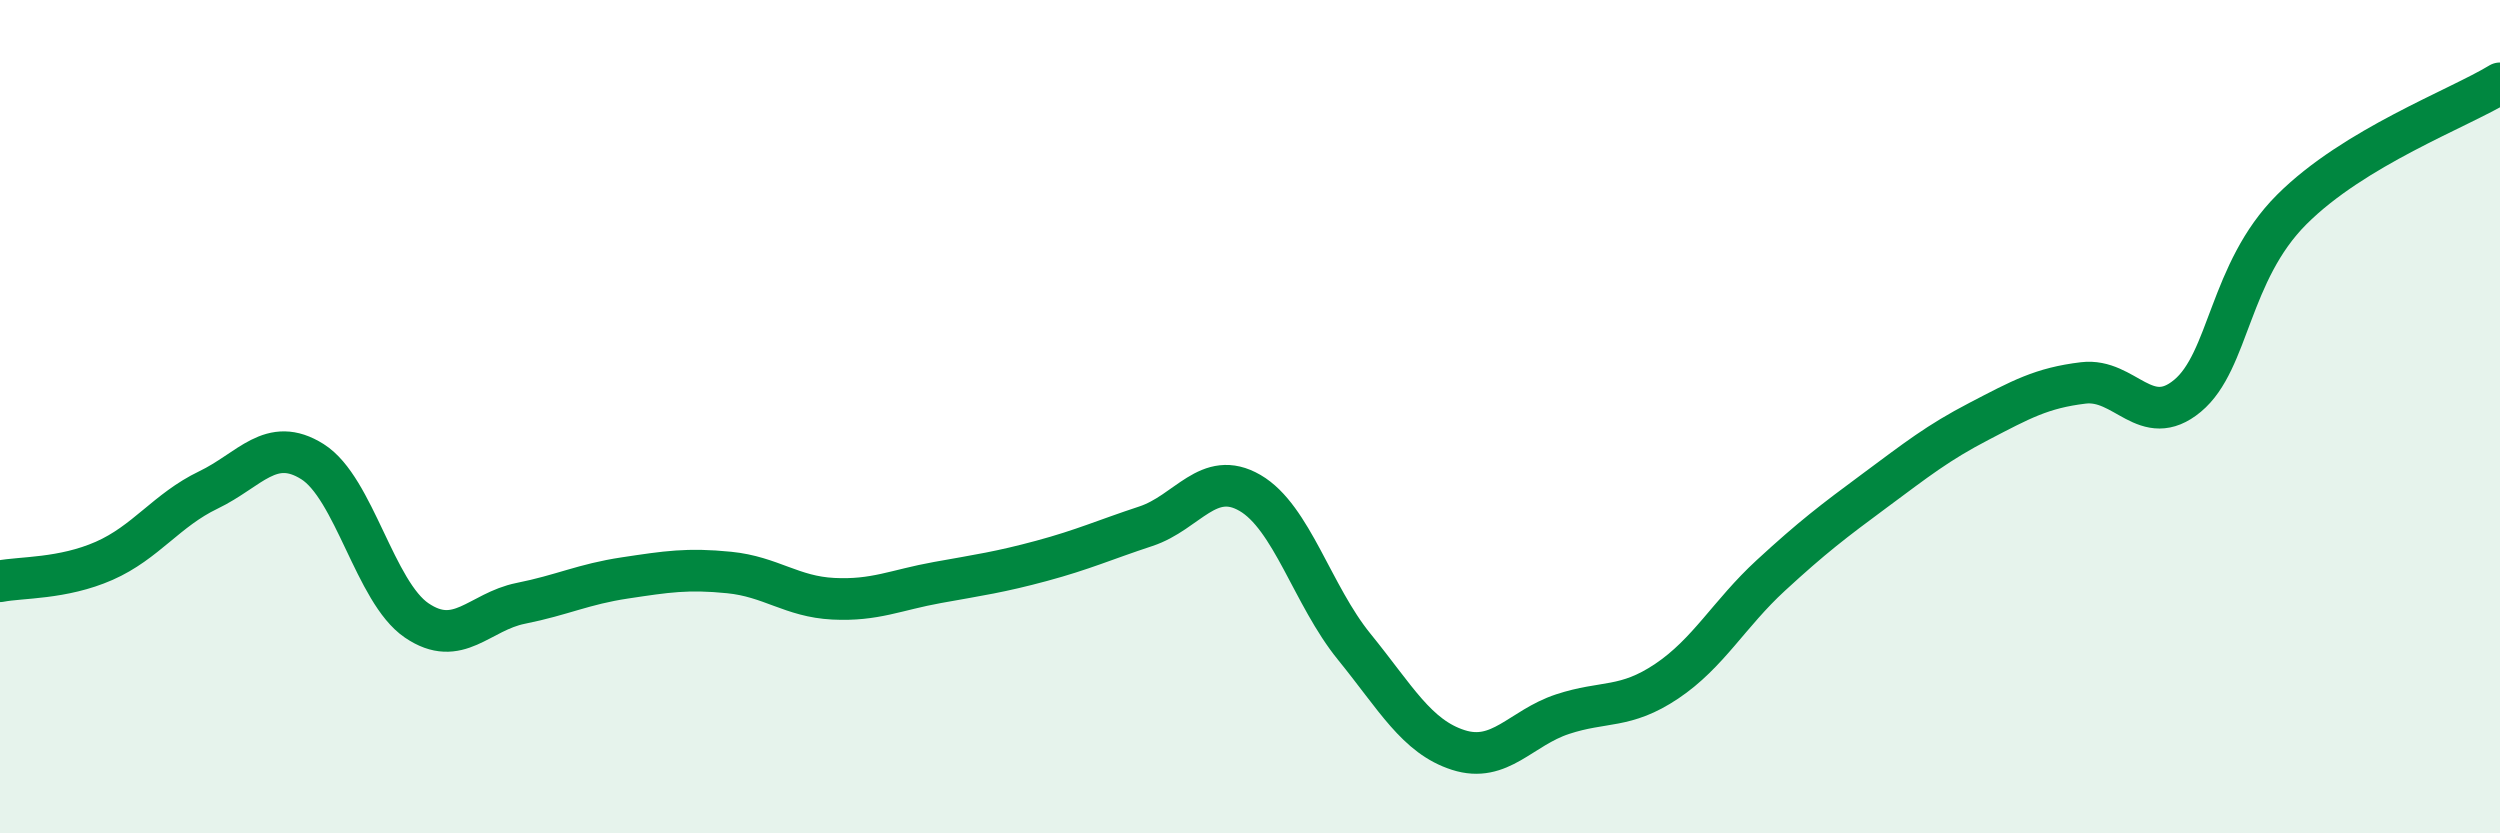 
    <svg width="60" height="20" viewBox="0 0 60 20" xmlns="http://www.w3.org/2000/svg">
      <path
        d="M 0,13.95 C 0.5,13.85 1.5,13.9 2.5,13.46 C 3.5,13.02 4,12.24 5,11.76 C 6,11.28 6.5,10.45 7.5,11.08 C 8.5,11.71 9,14.21 10,14.89 C 11,15.57 11.5,14.68 12.5,14.48 C 13.5,14.28 14,14.02 15,13.87 C 16,13.72 16.5,13.64 17.5,13.74 C 18.5,13.84 19,14.32 20,14.37 C 21,14.42 21.5,14.16 22.5,13.98 C 23.5,13.8 24,13.73 25,13.46 C 26,13.19 26.5,12.96 27.5,12.63 C 28.5,12.3 29,11.25 30,11.83 C 31,12.41 31.5,14.29 32.5,15.52 C 33.5,16.75 34,17.68 35,18 C 36,18.32 36.5,17.47 37.5,17.14 C 38.5,16.81 39,17.02 40,16.35 C 41,15.68 41.5,14.73 42.5,13.81 C 43.5,12.89 44,12.51 45,11.77 C 46,11.03 46.5,10.63 47.5,10.11 C 48.5,9.59 49,9.31 50,9.19 C 51,9.07 51.5,10.33 52.5,9.5 C 53.5,8.67 53.5,6.53 55,5.03 C 56.5,3.53 59,2.61 60,2L60 20L0 20Z"
        fill="#008740"
        opacity="0.1"
        stroke-linecap="round"
        stroke-linejoin="round"
      />
      <path
        d="M 0,13.95 C 0.5,13.85 1.5,13.9 2.5,13.46 C 3.5,13.02 4,12.24 5,11.76 C 6,11.28 6.5,10.45 7.5,11.08 C 8.5,11.71 9,14.21 10,14.89 C 11,15.57 11.5,14.68 12.5,14.48 C 13.5,14.28 14,14.02 15,13.87 C 16,13.72 16.5,13.64 17.5,13.74 C 18.5,13.84 19,14.32 20,14.37 C 21,14.42 21.5,14.16 22.5,13.98 C 23.5,13.8 24,13.73 25,13.46 C 26,13.19 26.5,12.96 27.5,12.63 C 28.5,12.3 29,11.25 30,11.83 C 31,12.41 31.5,14.29 32.5,15.52 C 33.5,16.75 34,17.68 35,18 C 36,18.32 36.5,17.47 37.5,17.14 C 38.5,16.81 39,17.02 40,16.35 C 41,15.68 41.5,14.73 42.5,13.81 C 43.5,12.89 44,12.51 45,11.77 C 46,11.03 46.5,10.63 47.5,10.11 C 48.5,9.59 49,9.31 50,9.19 C 51,9.07 51.5,10.33 52.5,9.5 C 53.5,8.67 53.5,6.53 55,5.03 C 56.5,3.53 59,2.61 60,2"
        stroke="#008740"
        stroke-width="1"
        fill="none"
        stroke-linecap="round"
        stroke-linejoin="round"
      />
    </svg>
  